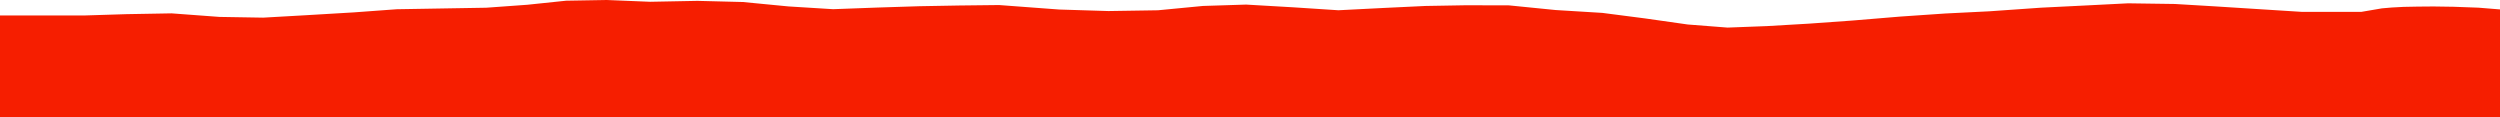 <?xml version="1.0" encoding="iso-8859-1"?>
<!DOCTYPE svg PUBLIC "-//W3C//DTD SVG 1.0//EN"
"http://www.w3.org/TR/2001/
REC-SVG-20010904/DTD/svg10.dtd">

<svg viewBox="0 0 39786.854 1869.755" preserveAspectRatio="none" xmlns="http://www.w3.org/2000/svg" xmlns:xlink="http://www.w3.org/1999/xlink">
  <polygon points="0,1869.755 0,246.028  674.43,246.028 1328.692,246.651 2015.41,225.263 2730.369,212.565 3493.508,269.17 4188.617,280.799 4863.65,242.52 5633.017,196.951 6315.043,147.013 7086.416,133.887 7739.087,122.812 8392.475,75.793 9010.035,11.211 9655.53,0 10347.084,28.287 11100.184,13.82 11822.118,32.011 12548.848,102.269 13258.471,146.201 13958.434,120.345 14631.24,98.966 15258.803,87.596 15900.441,80.316 16857.353,151.602 17640.667,175.843 18428.369,163.539 19144.627,94.77 19832.079,72.974 20583.182,116.468 21299.651,163.205 22023.176,126.436 22683.033,95.059 23328.536,83.706 24014.456,85.391 24755.846,159.567 25500.212,205.116 26178.348,292.798 26860.325,389.811 27494.059,439.102 28120.756,415.343 28788.399,376.366 29486.534,326.421 30240.016,263.913 30959.709,214.74 31660.771,179.773 32482.689,122.247 33161.45,88.637 33867.833,52.753 34612.591,63.355 35259.822,101.912 36629.919,188.595 37578.359,189.262 37908.222,132.855 38065.319,119.43 38252.301,109.495 38477.67,105.06 38728.158,102.961 39049.692,107.723 39443.91,122.155 39786.854,149.944  39786.854,1869.755" style="fill:#f61e00;stroke-width:1" />
</svg>